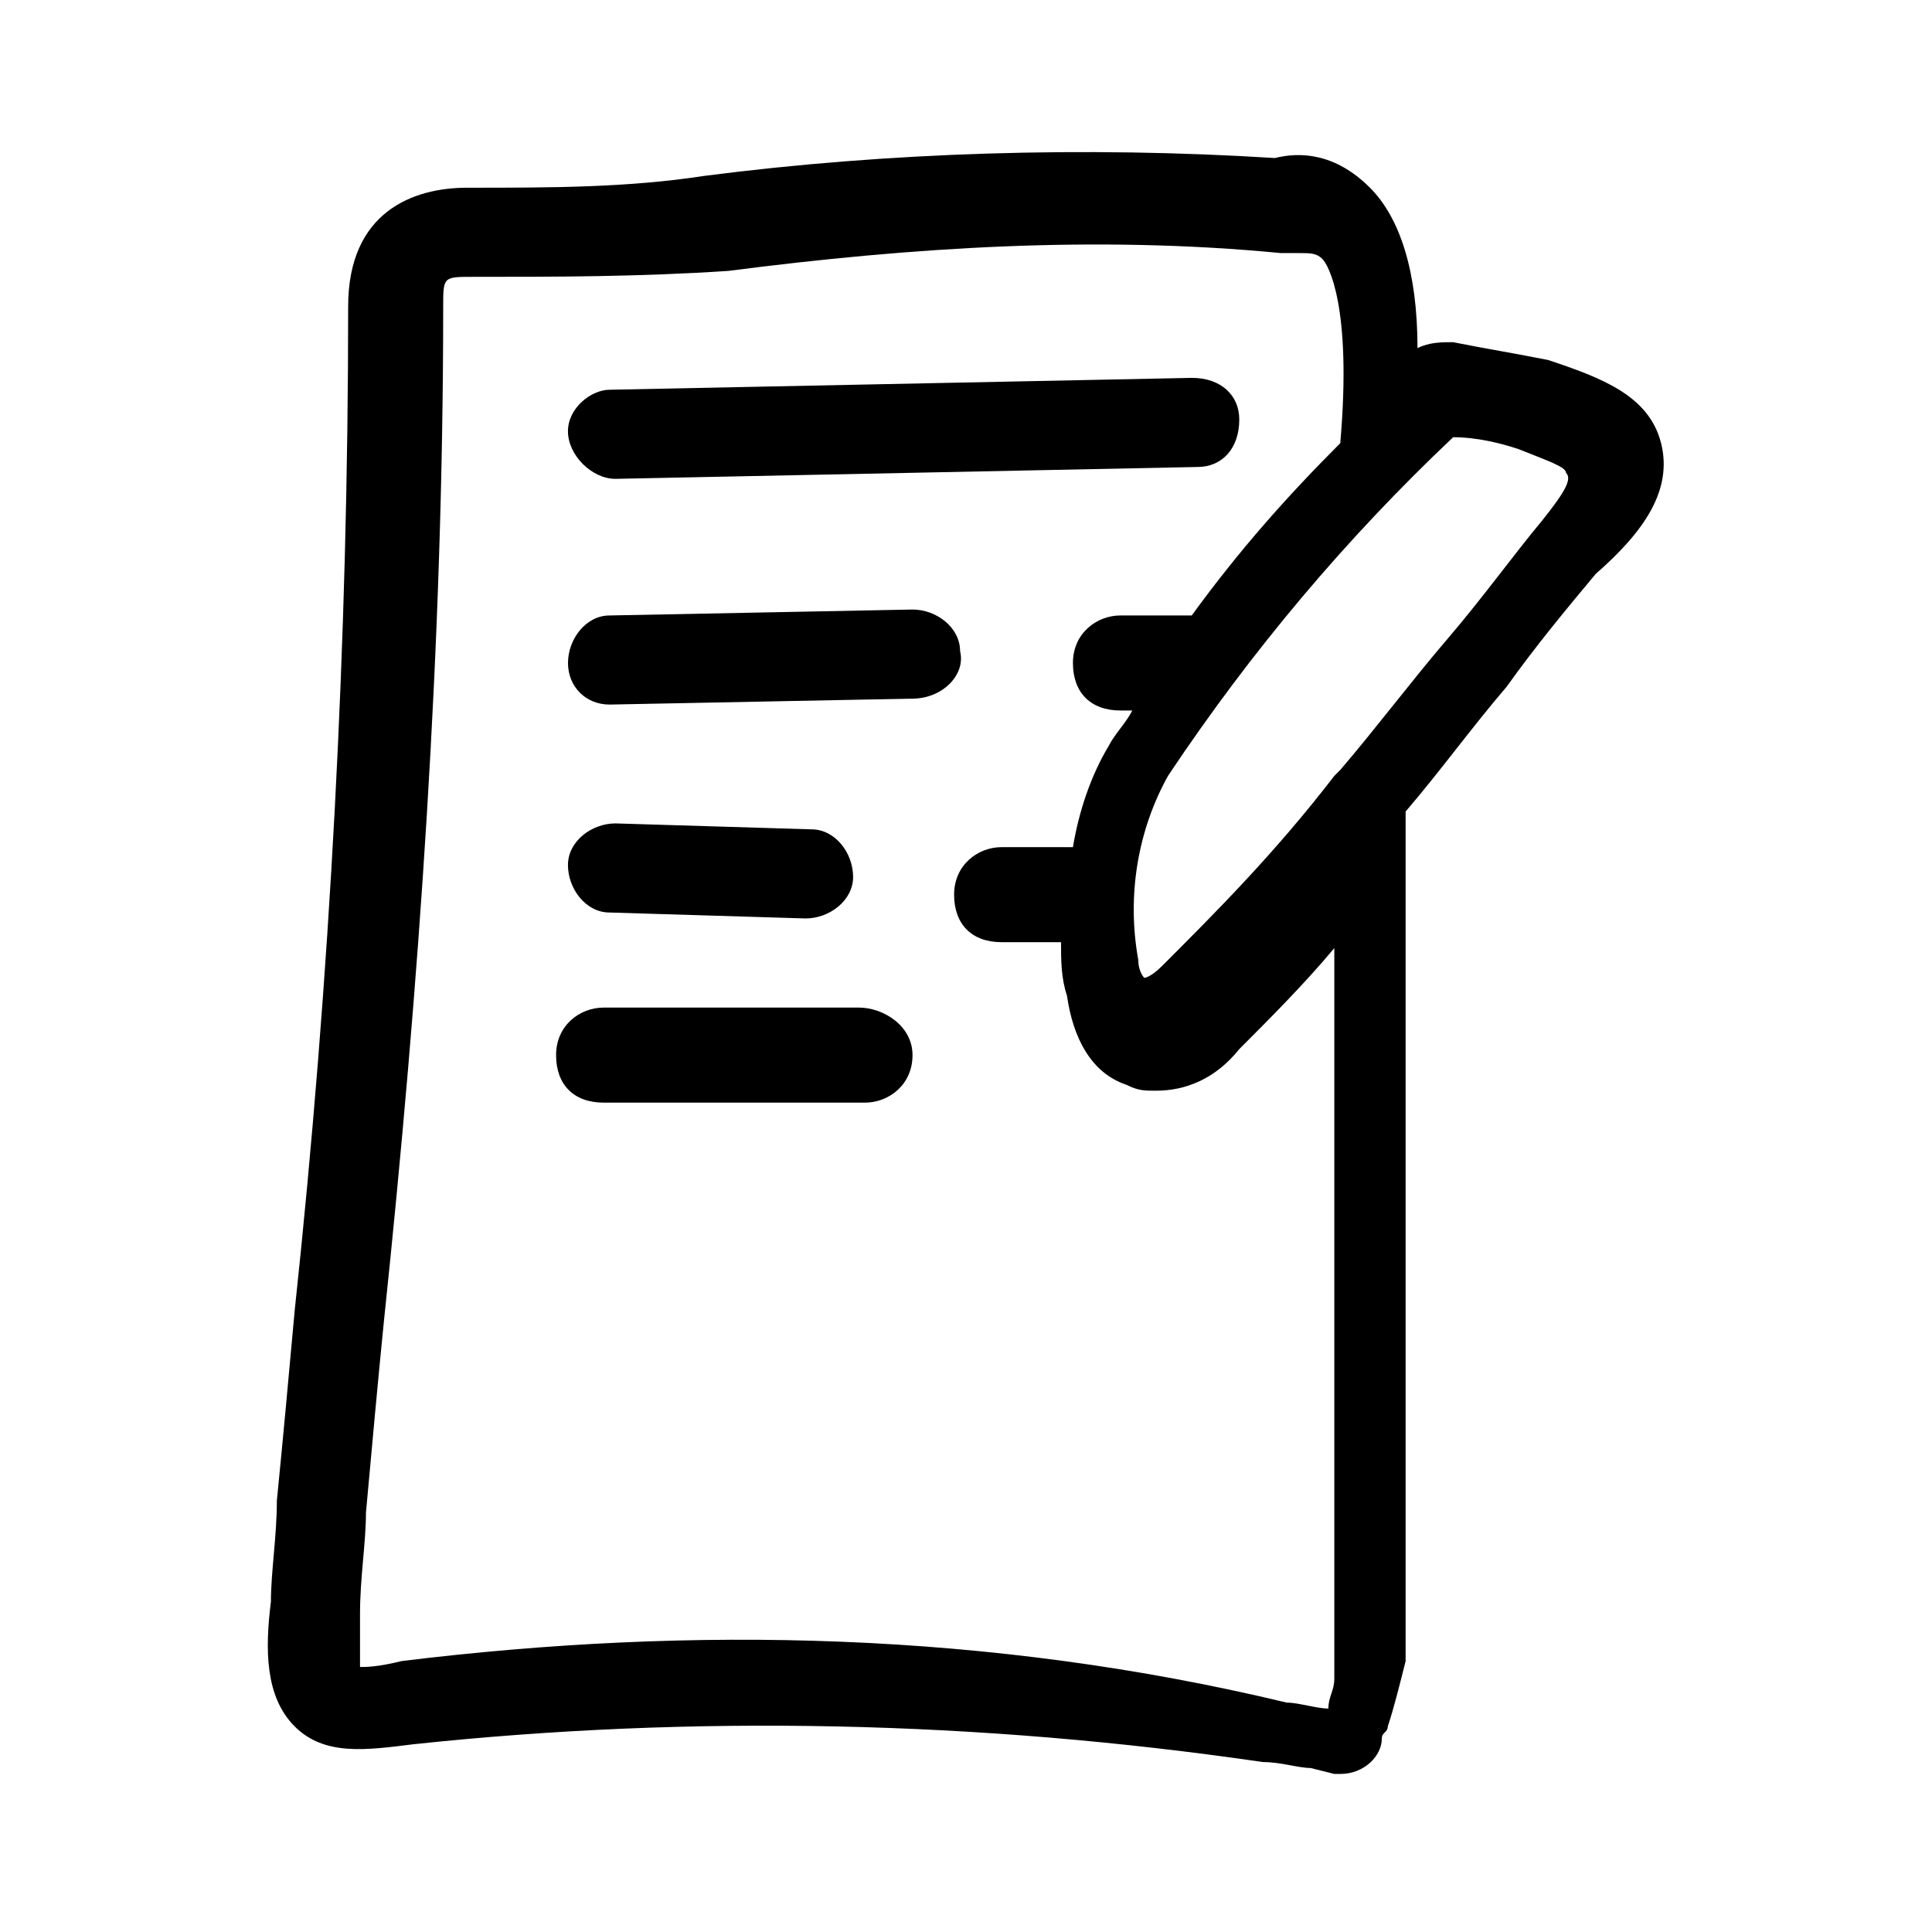 <?xml version="1.0" encoding="UTF-8"?>
<!-- Uploaded to: ICON Repo, www.svgrepo.com, Generator: ICON Repo Mixer Tools -->
<svg fill="#000000" width="800px" height="800px" version="1.1" viewBox="144 144 512 512" xmlns="http://www.w3.org/2000/svg">
 <g>
  <path d="m307.11 270.9 154.29-3.148c6.297 0 11.02-4.723 11.02-12.594 0-6.297-4.723-11.02-12.594-11.02l-154.29 3.148c-4.723-0.004-11.023 4.719-11.023 11.016 0 6.301 6.301 12.598 12.598 12.598z"/>
  <path d="m584.2 261.45c-3.148-12.594-15.742-17.32-29.914-22.043-7.871-1.574-17.32-3.148-25.191-4.723-3.148 0-6.297 0-9.445 1.574 0-20.469-4.723-34.637-12.594-42.508-9.445-9.445-18.895-9.445-25.191-7.871-50.383-3.148-102.34-1.574-151.14 4.723-20.465 3.148-40.934 3.148-62.973 3.148-14.168 0-31.488 6.297-31.488 31.488 0 88.168-4.723 177.91-14.168 266.07-1.578 17.32-3.152 34.637-4.727 50.383 0 9.445-1.574 18.895-1.574 26.766-1.574 12.594-1.574 25.191 6.297 33.062 7.871 7.871 18.895 6.297 31.488 4.723 73.996-7.871 149.57-6.297 225.14 4.723 4.723 0 9.445 1.574 12.594 1.574l6.297 1.574h1.574c6.297 0 11.02-4.723 11.02-9.445 0-1.574 1.574-1.574 1.574-3.148 1.574-4.723 3.148-11.02 4.723-17.32v-111.78-113.36c9.445-11.02 17.32-22.043 26.766-33.062 7.871-11.02 15.742-20.469 23.617-29.914 12.598-11.023 20.469-22.043 17.32-34.641zm-333.77 322.75c-6.297 1.574-9.445 1.574-11.02 1.574v-14.168c0-9.445 1.574-18.895 1.574-26.766 1.574-17.32 3.148-34.637 4.723-50.383 9.445-89.742 15.742-179.48 15.742-269.22 0-7.871 0-7.871 7.871-7.871 22.043 0 44.082 0 67.699-1.574 48.805-6.297 97.613-9.445 146.42-4.723h4.723c3.148 0 4.723 0 6.297 1.574s7.871 12.594 4.723 48.805c-14.168 14.168-26.766 28.34-39.359 45.656h-18.895c-6.297 0-12.594 4.723-12.594 12.594 0 7.871 4.723 12.594 12.594 12.594h3.148c-1.574 3.148-4.723 6.297-6.297 9.445-4.723 7.871-7.871 17.32-9.445 26.766h-18.895c-6.297 0-12.594 4.723-12.594 12.594s4.723 12.594 12.594 12.594h15.742c0 4.723 0 9.445 1.574 14.168 1.574 11.02 6.297 20.469 15.742 23.617 3.148 1.574 4.723 1.574 7.871 1.574 7.871 0 15.742-3.148 22.043-11.02 7.871-7.871 17.32-17.32 25.191-26.766v85.02 108.63c0 3.148-1.574 4.723-1.574 7.871-3.148 0-7.871-1.574-11.02-1.574-78.711-18.883-157.43-20.457-234.58-11.012zm302.29-302.29c-7.871 9.445-15.742 20.469-25.191 31.488-9.445 11.02-18.895 23.617-28.34 34.637l-1.574 1.574c-15.742 20.469-31.488 36.211-45.656 50.383-3.148 3.148-4.723 3.148-4.723 3.148s-1.574-1.574-1.574-4.723c-3.148-17.32 0-34.637 7.871-48.805 22.043-33.062 47.23-62.977 75.57-89.742 6.297 0 12.594 1.574 17.32 3.148 7.871 3.148 12.594 4.723 12.594 6.297 1.574 1.574 0 4.723-6.297 12.594z"/>
  <path d="m371.66 411.02h-67.699c-6.297 0-12.594 4.723-12.594 12.594 0 7.871 4.723 12.594 12.594 12.594h69.273c6.297 0 12.594-4.723 12.594-12.594 0-7.871-7.871-12.594-14.168-12.594z"/>
  <path d="m398.43 316.55c0-6.297-6.297-11.02-12.594-11.02l-80.293 1.574c-6.297 0-11.02 6.297-11.02 12.594s4.723 11.02 11.02 11.02l80.293-1.574c7.867 0 14.168-6.297 12.594-12.594z"/>
  <path d="m357.49 387.4c1.574 0 1.574 0 0 0 6.297 0 12.594-4.723 12.594-11.02 0-6.297-4.723-12.594-11.02-12.594l-51.957-1.574c-6.297 0-12.594 4.723-12.594 11.02s4.723 12.594 11.02 12.594z"/>
 </g>
</svg>
